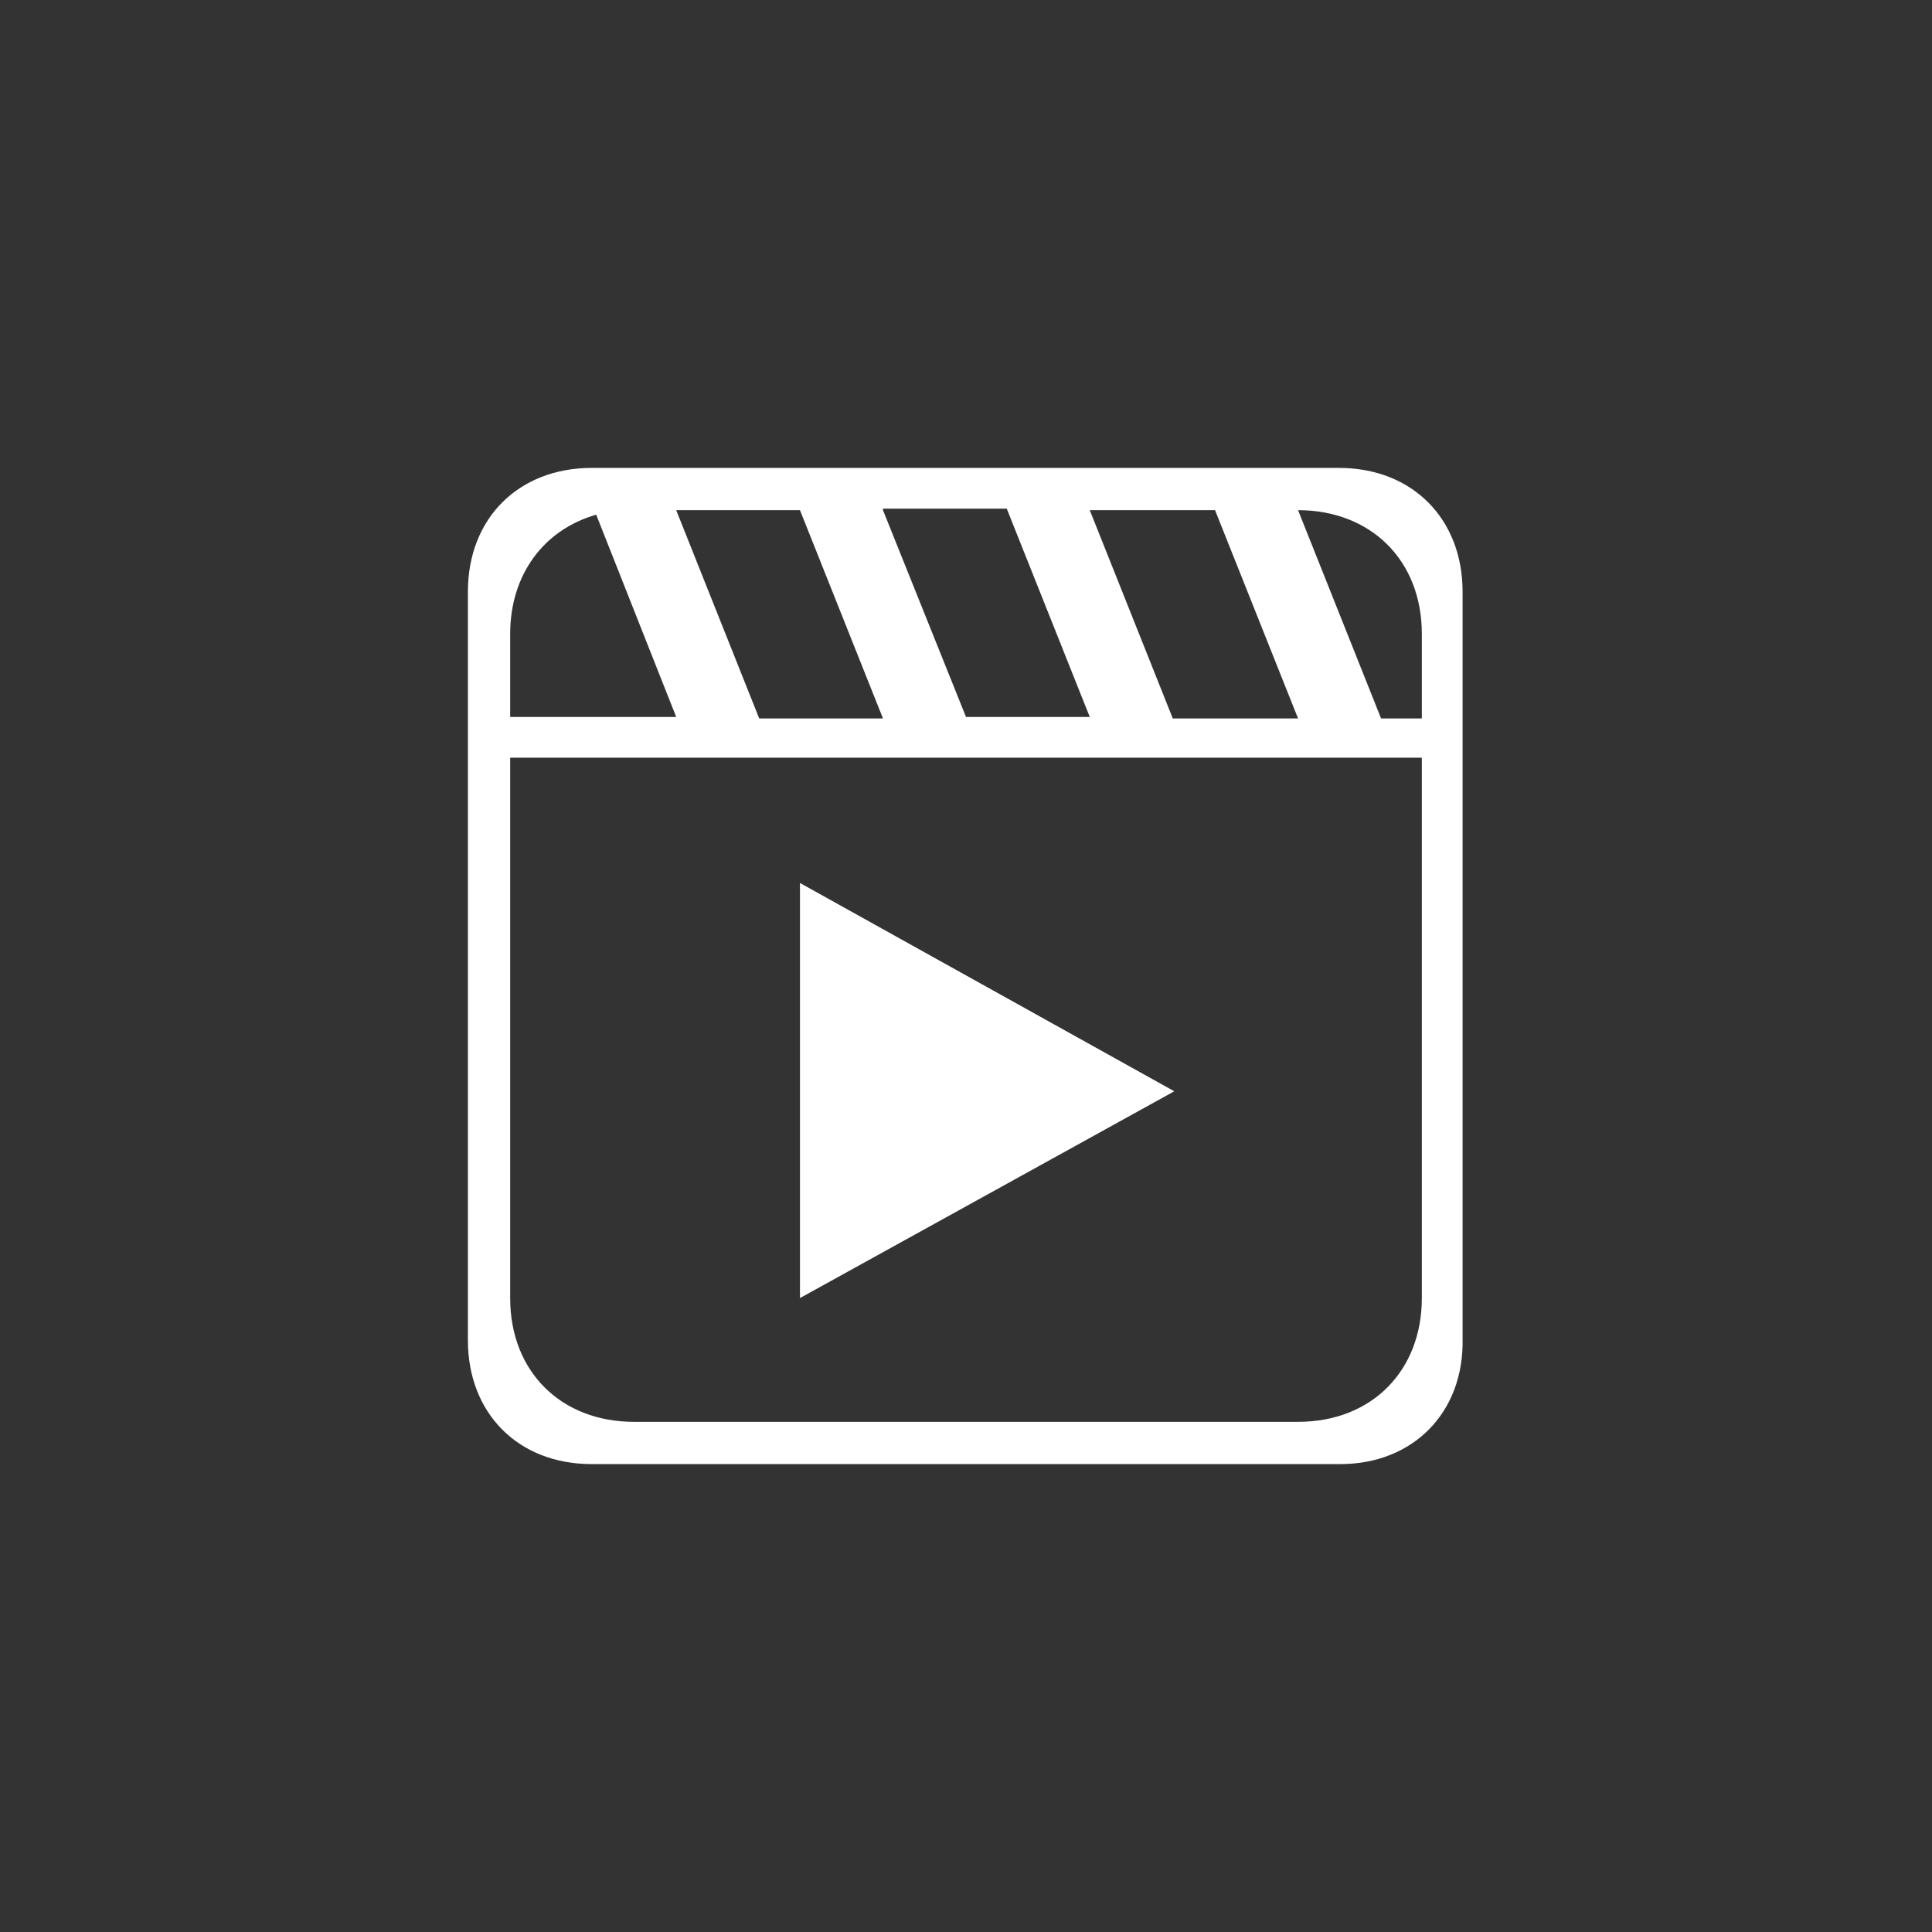 <?xml version="1.0" encoding="utf-8"?>
<!-- Generator: Adobe Illustrator 26.0.0, SVG Export Plug-In . SVG Version: 6.00 Build 0)  -->
<svg version="1.1" id="图层_1" xmlns="http://www.w3.org/2000/svg" xmlns:xlink="http://www.w3.org/1999/xlink" x="0px" y="0px"
	 viewBox="0 0 128 128" style="enable-background:new 0 0 128 128;" xml:space="preserve">
<rect x="0" y="0" width="128" height="128" fill="#333333" stroke="none"/>
<style type="text/css">
	.st0{fill:#FFFFFF;}
</style>
<g>
	<path class="st0" d="M88.8,97H39.2c-4.9,0-8.2-3.4-8.2-8.2V39.2c0-4.9,3.4-8.2,8.2-8.2h49.5c4.9,0,8.2,3.4,8.2,8.2v49.5
		C97,93.6,93.6,97,88.8,97z M33.8,42v5.5h11l-5.3-13.4C36,35.1,33.8,38.1,33.8,42z M44.8,33.8l5.5,13.8h8.2L53,33.8H44.8z
		 M58.5,33.8L64,47.5h8.2l-5.5-13.8H58.5L58.5,33.8z M72.2,33.8l5.5,13.8H86l-5.5-13.8H72.2z M94.2,42c0-4.9-3.4-8.2-8.2-8.2
		l5.5,13.8h2.7V42z M94.2,50.2H33.8V86c0,4.9,3.4,8.2,8.2,8.2h44c4.9,0,8.2-3.4,8.2-8.2L94.2,50.2L94.2,50.2z M53,58.5l24.8,13.8
		L53,86V58.5L53,58.5z"/>
</g>
</svg>
